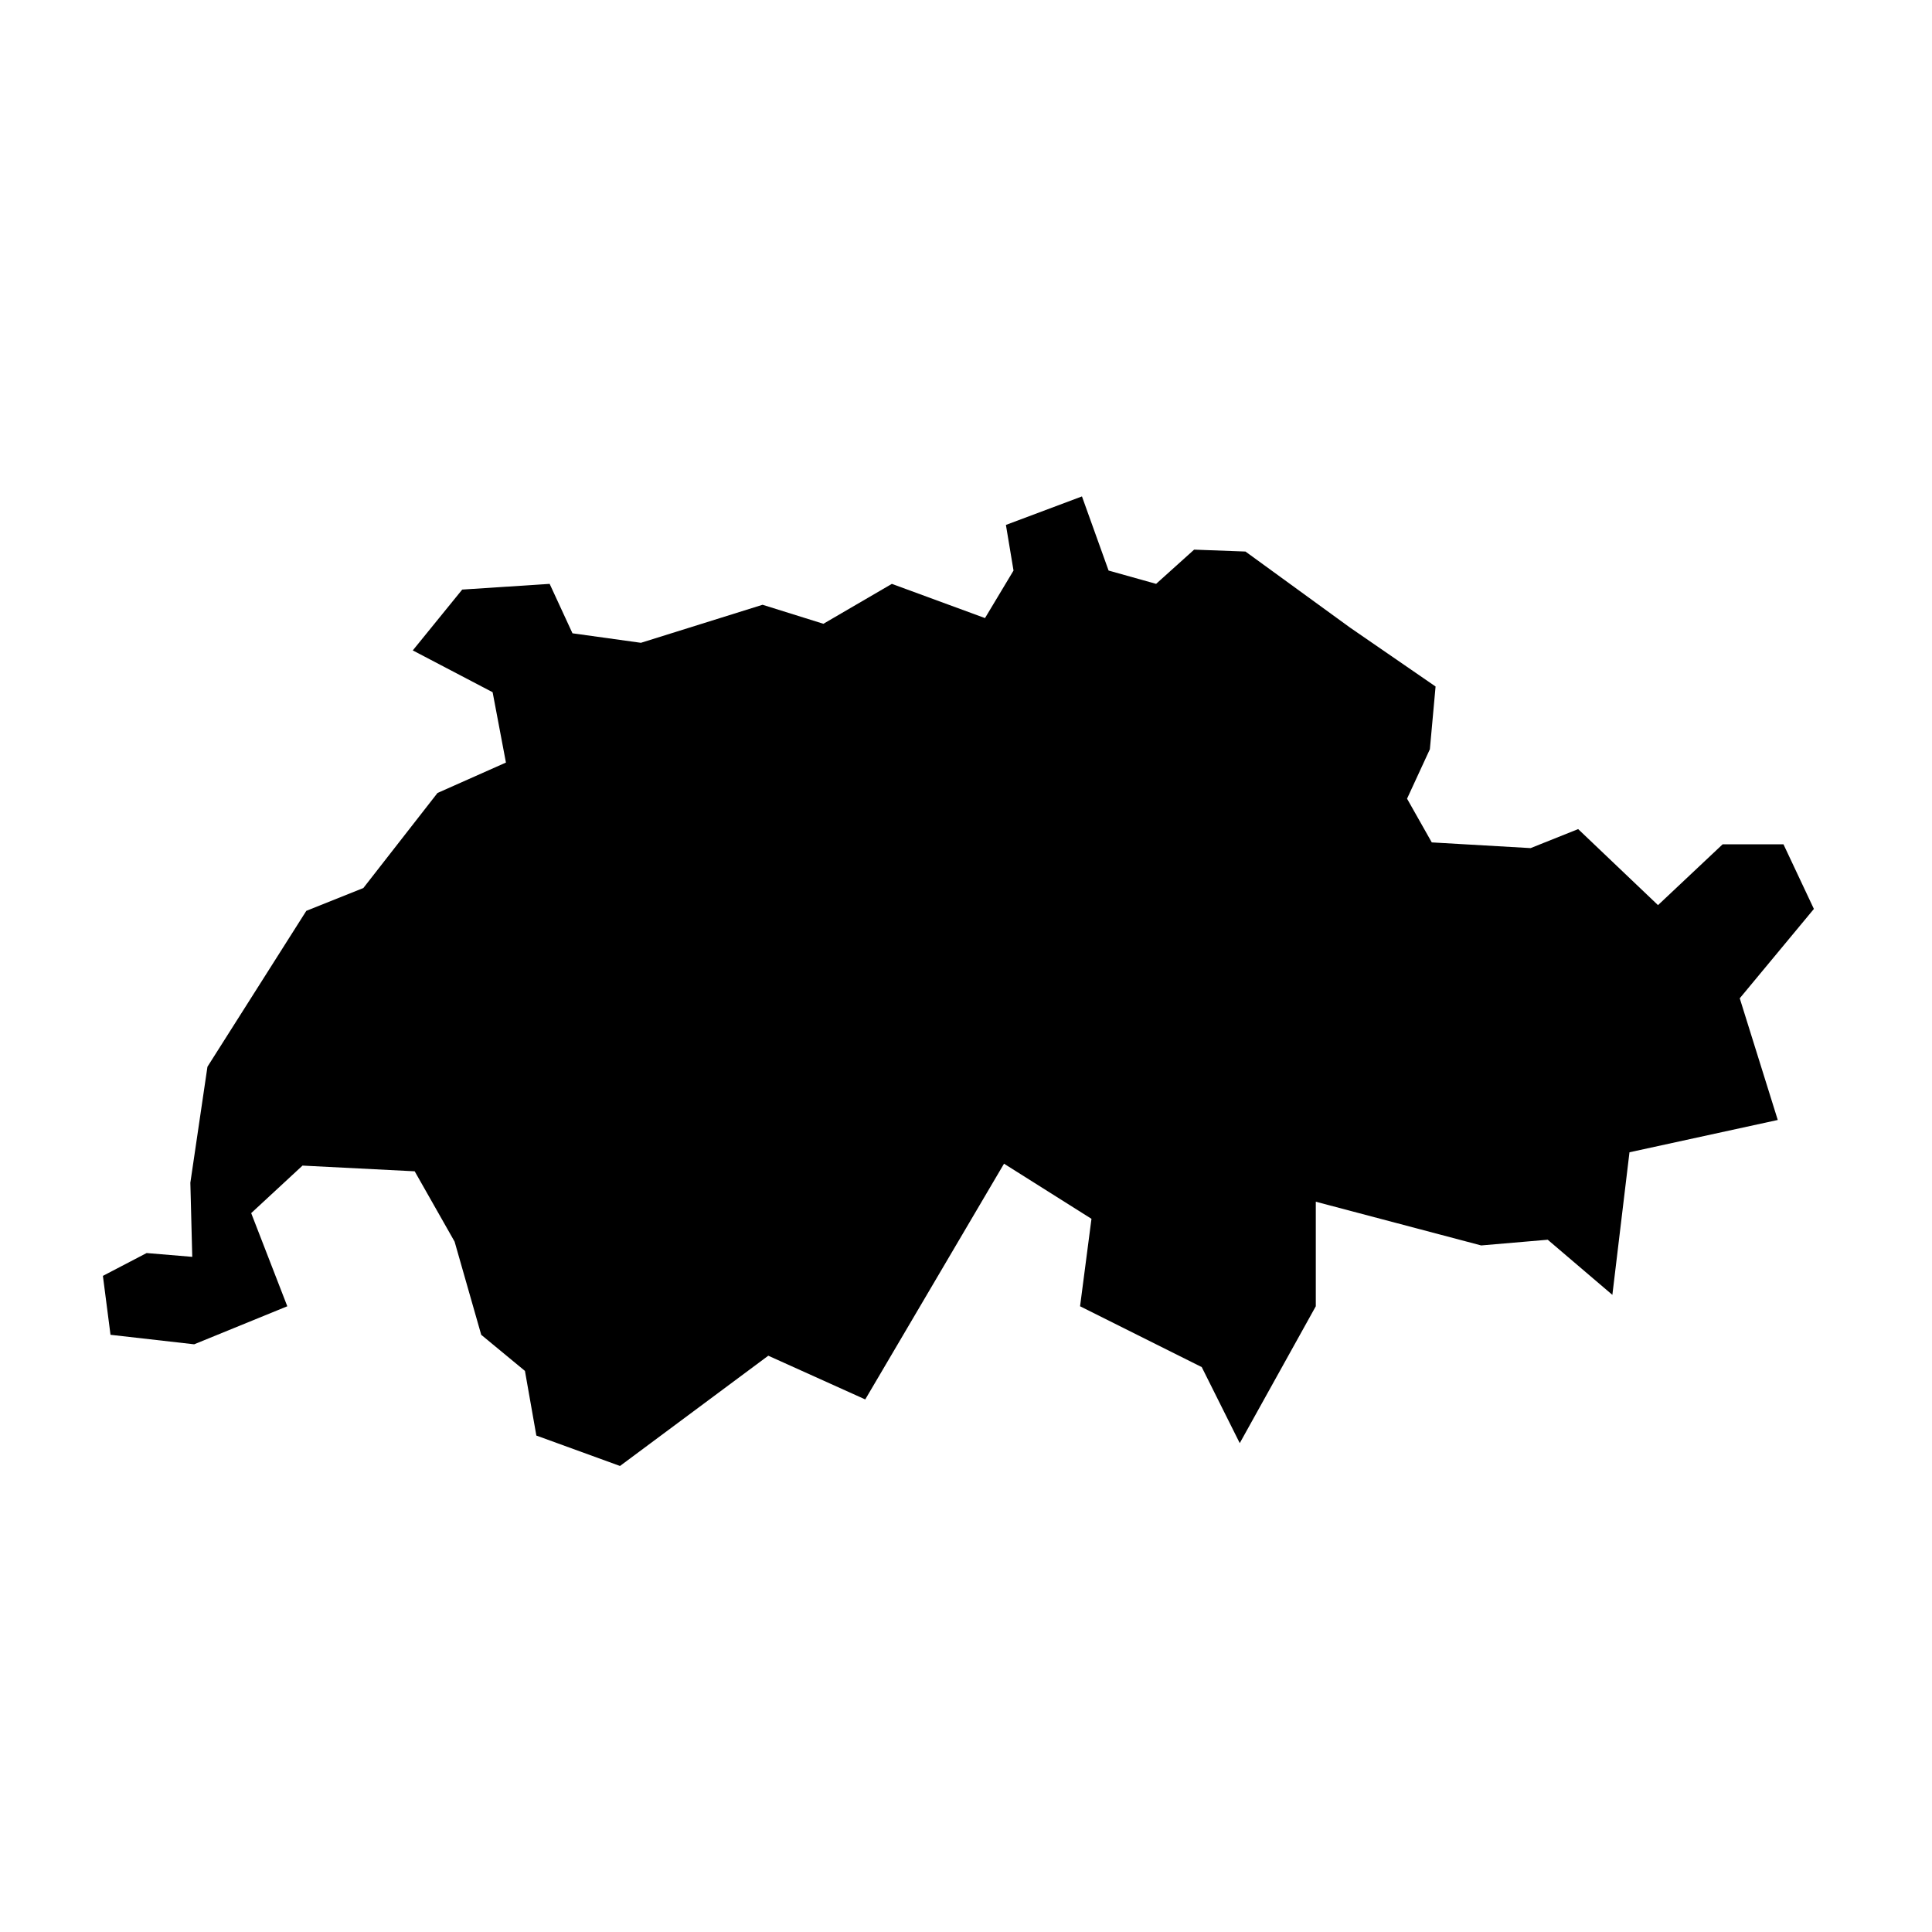 <?xml version="1.0" encoding="UTF-8"?>
<!-- Uploaded to: SVG Repo, www.svgrepo.com, Generator: SVG Repo Mixer Tools -->
<svg fill="#000000" width="800px" height="800px" version="1.1" viewBox="144 144 512 512" xmlns="http://www.w3.org/2000/svg">
 <path d="m346.09 304.27 16.121 5.039 18.141-10.578 24.684 9.066 7.559-12.594-2.016-12.094 20.152-7.555 7.055 19.648 12.594 3.527 10.078-9.07 13.602 0.504 27.711 20.152 22.672 15.617-1.512 16.625-6.047 13.102 6.551 11.586 26.195 1.512 12.598-5.039 21.16 20.152 17.129-16.121h16.121l8.062 17.129-19.648 23.68 10.074 32.246-39.297 8.562-4.535 37.785-17.129-14.609-17.633 1.512-43.832-11.586v27.707l-20.152 36.273-10.074-20.152-32.246-16.121 3.023-23.176-23.176-14.609-36.777 62.473-25.695-11.586-39.297 29.219-22.168-8.059-3.023-17.133-11.586-9.57-7.055-24.688-10.578-18.641-29.727-1.512-13.602 12.594 9.57 24.688-24.684 10.078-22.168-2.519-2.016-15.617 11.586-6.047 12.094 1.008-0.504-19.648 4.531-30.734 26.199-41.312 15.113-6.043 19.652-25.191 18.137-8.062-3.527-18.641-21.16-11.082 13.098-16.121 23.176-1.512 6.047 13.098 18.137 2.519z" fill-rule="evenodd"/>
</svg>
